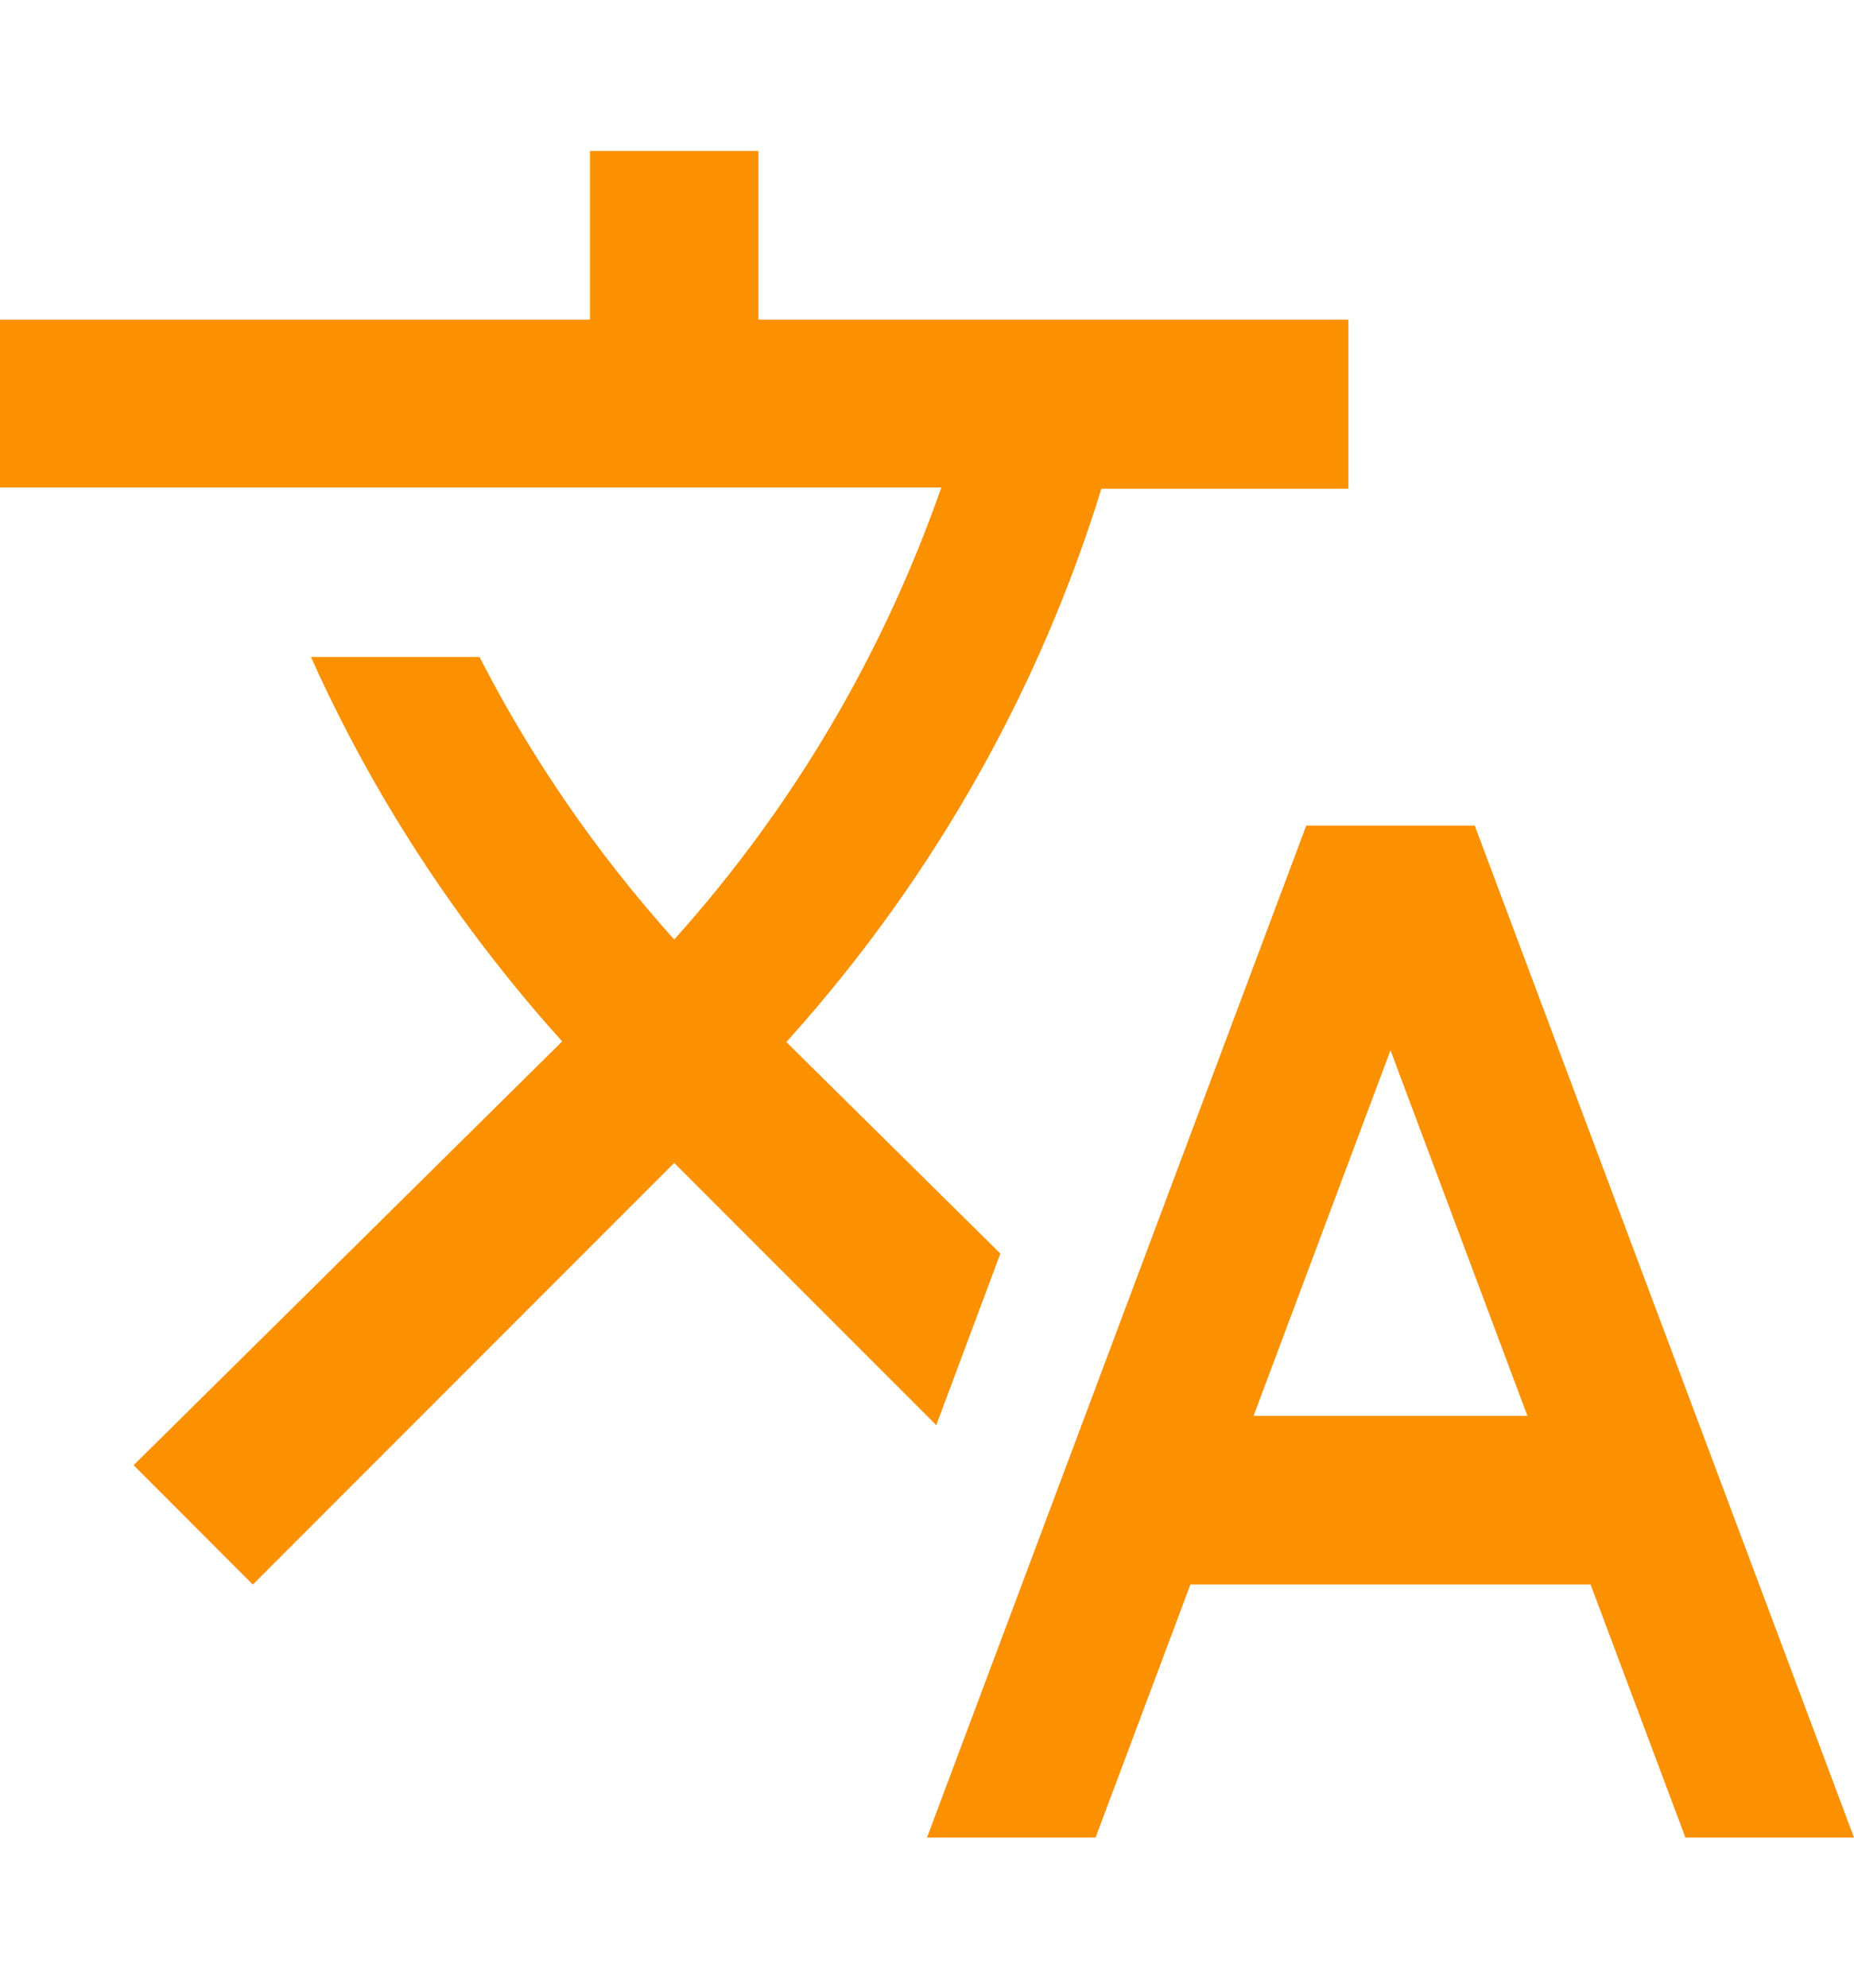 <svg width="14" height="15" viewBox="0 0 14 15" fill="none" xmlns="http://www.w3.org/2000/svg">
<g clip-path="url(#clip0_596_876)">
<path d="M7.554 9.46L5.937 7.863L5.956 7.844C7.064 6.609 7.853 5.19 8.317 3.688H10.182V2.412H5.727V1.139H4.455V2.412H0V3.679H7.108C6.679 4.907 6.007 6.071 5.091 7.09C4.499 6.431 4.009 5.715 3.621 4.958H2.348C2.813 5.995 3.449 6.975 4.245 7.859L1.009 11.057L1.909 11.958L5.091 8.776L7.07 10.755L7.554 9.46ZM11.136 6.23H9.864L7 13.867H8.273L8.989 11.958H12.011L12.727 13.867H14L11.136 6.23ZM9.466 10.685L10.5 7.926L11.534 10.685H9.466Z" fill="#FB9000"/>
</g>
<defs>
<clipPath id="clip0_596_876">
<rect width="14" height="14" fill="white" transform="translate(0 0.503)"/>
</clipPath>
</defs>
</svg>
